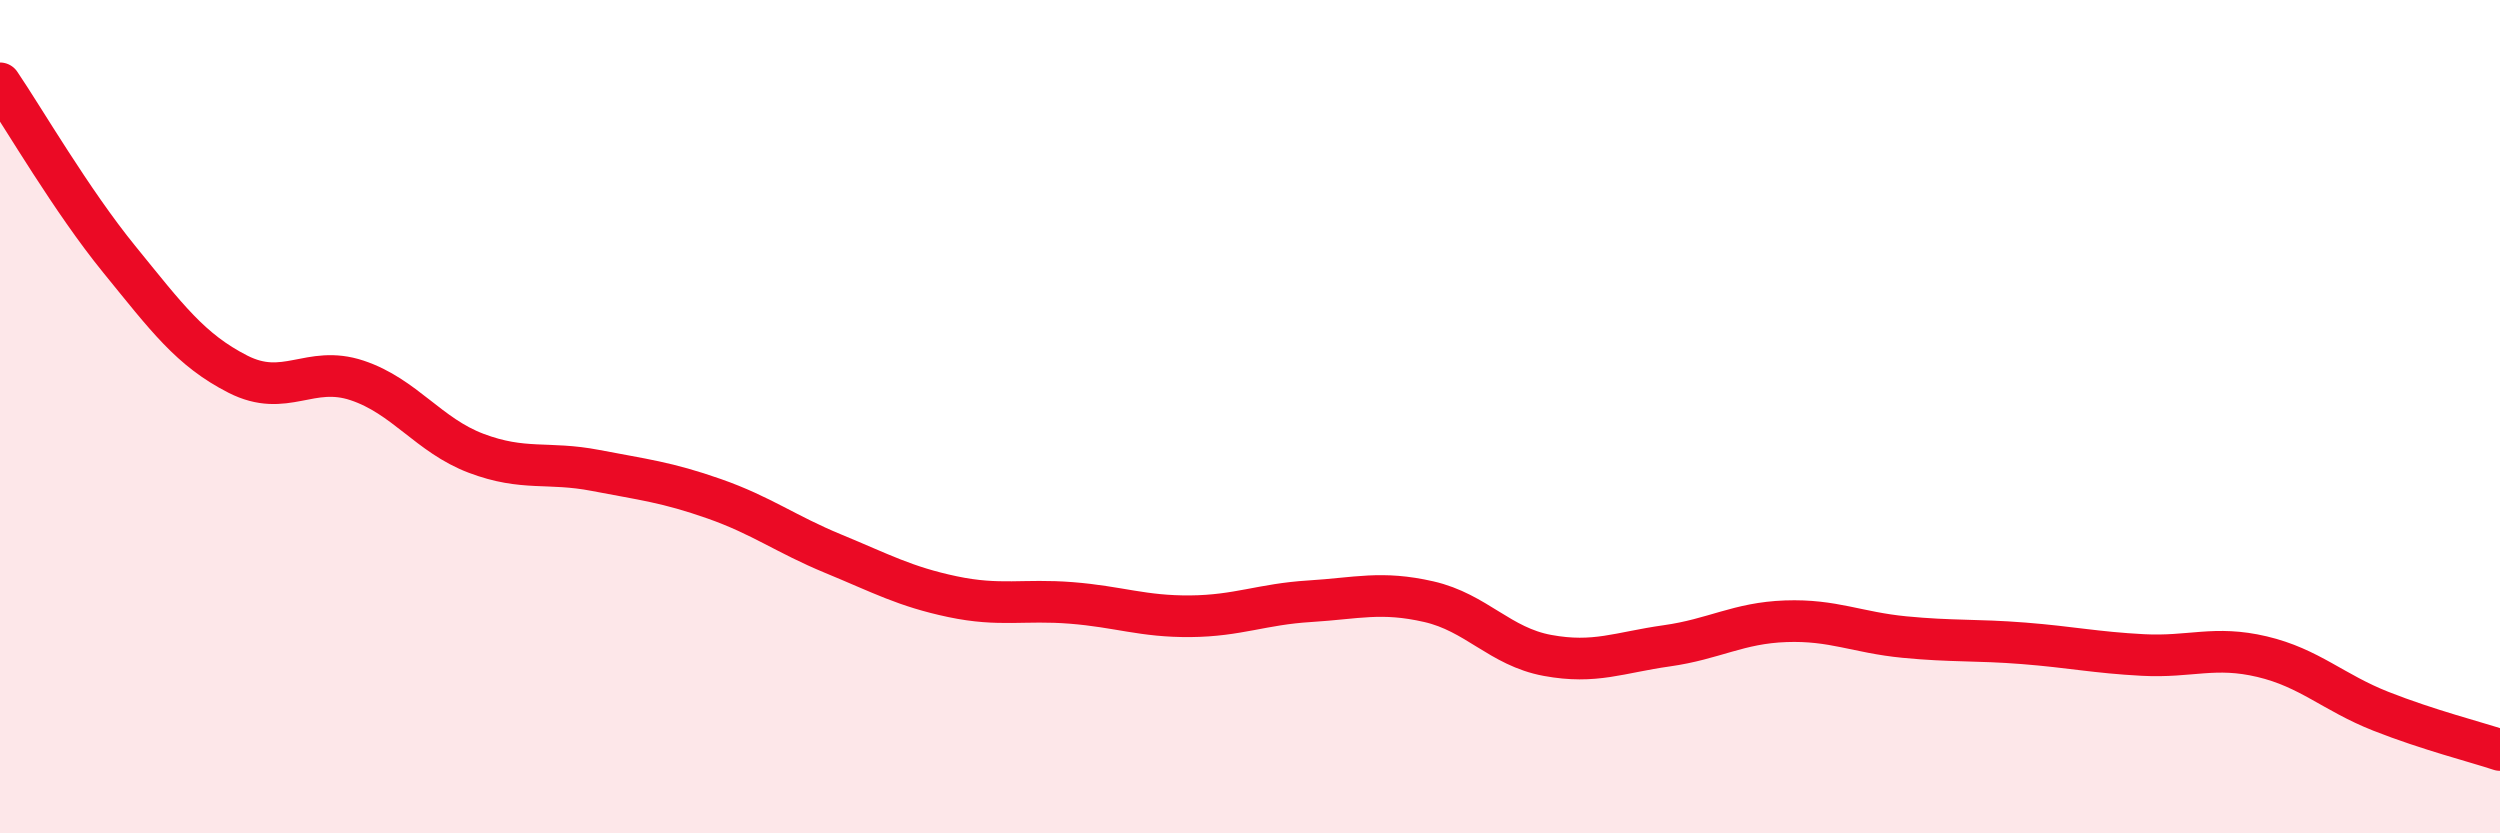
    <svg width="60" height="20" viewBox="0 0 60 20" xmlns="http://www.w3.org/2000/svg">
      <path
        d="M 0,2 C 0.57,2.84 1.72,4.82 2.86,6.22 C 4,7.62 4.57,8.4 5.71,8.98 C 6.85,9.56 7.43,8.75 8.57,9.13 C 9.71,9.51 10.29,10.45 11.43,10.88 C 12.57,11.31 13.15,11.07 14.29,11.29 C 15.43,11.51 16,11.57 17.14,11.97 C 18.28,12.37 18.86,12.82 20,13.29 C 21.14,13.76 21.72,14.08 22.86,14.32 C 24,14.56 24.57,14.38 25.71,14.47 C 26.85,14.56 27.43,14.8 28.57,14.79 C 29.71,14.78 30.29,14.5 31.43,14.43 C 32.57,14.36 33.15,14.18 34.29,14.44 C 35.43,14.7 36,15.52 37.14,15.73 C 38.28,15.94 38.86,15.66 40,15.5 C 41.14,15.34 41.72,14.95 42.86,14.91 C 44,14.87 44.57,15.18 45.71,15.29 C 46.85,15.4 47.43,15.35 48.57,15.44 C 49.71,15.53 50.29,15.66 51.43,15.72 C 52.57,15.78 53.15,15.49 54.29,15.76 C 55.43,16.03 56,16.62 57.14,17.07 C 58.28,17.52 59.43,17.81 60,18L60 20L0 20Z"
        fill="#EB0A25"
        opacity="0.1"
        stroke-linecap="round"
        stroke-linejoin="round"
      />
      <path
        d="M 0,2 C 0.57,2.84 1.72,4.82 2.86,6.22 C 4,7.62 4.57,8.4 5.71,8.98 C 6.85,9.56 7.43,8.75 8.57,9.13 C 9.71,9.51 10.29,10.45 11.43,10.88 C 12.57,11.31 13.15,11.07 14.29,11.29 C 15.43,11.51 16,11.57 17.14,11.97 C 18.28,12.37 18.86,12.82 20,13.29 C 21.14,13.76 21.72,14.08 22.86,14.32 C 24,14.56 24.57,14.38 25.71,14.47 C 26.85,14.56 27.43,14.8 28.57,14.79 C 29.71,14.78 30.29,14.5 31.43,14.43 C 32.57,14.36 33.15,14.18 34.29,14.44 C 35.43,14.7 36,15.52 37.14,15.73 C 38.28,15.94 38.86,15.66 40,15.5 C 41.14,15.34 41.72,14.95 42.86,14.91 C 44,14.87 44.57,15.18 45.71,15.29 C 46.85,15.4 47.43,15.35 48.57,15.44 C 49.71,15.53 50.29,15.66 51.43,15.72 C 52.57,15.78 53.15,15.49 54.29,15.76 C 55.43,16.03 56,16.62 57.14,17.07 C 58.28,17.52 59.43,17.81 60,18"
        stroke="#EB0A25"
        stroke-width="1"
        fill="none"
        stroke-linecap="round"
        stroke-linejoin="round"
      />
    </svg>
  
